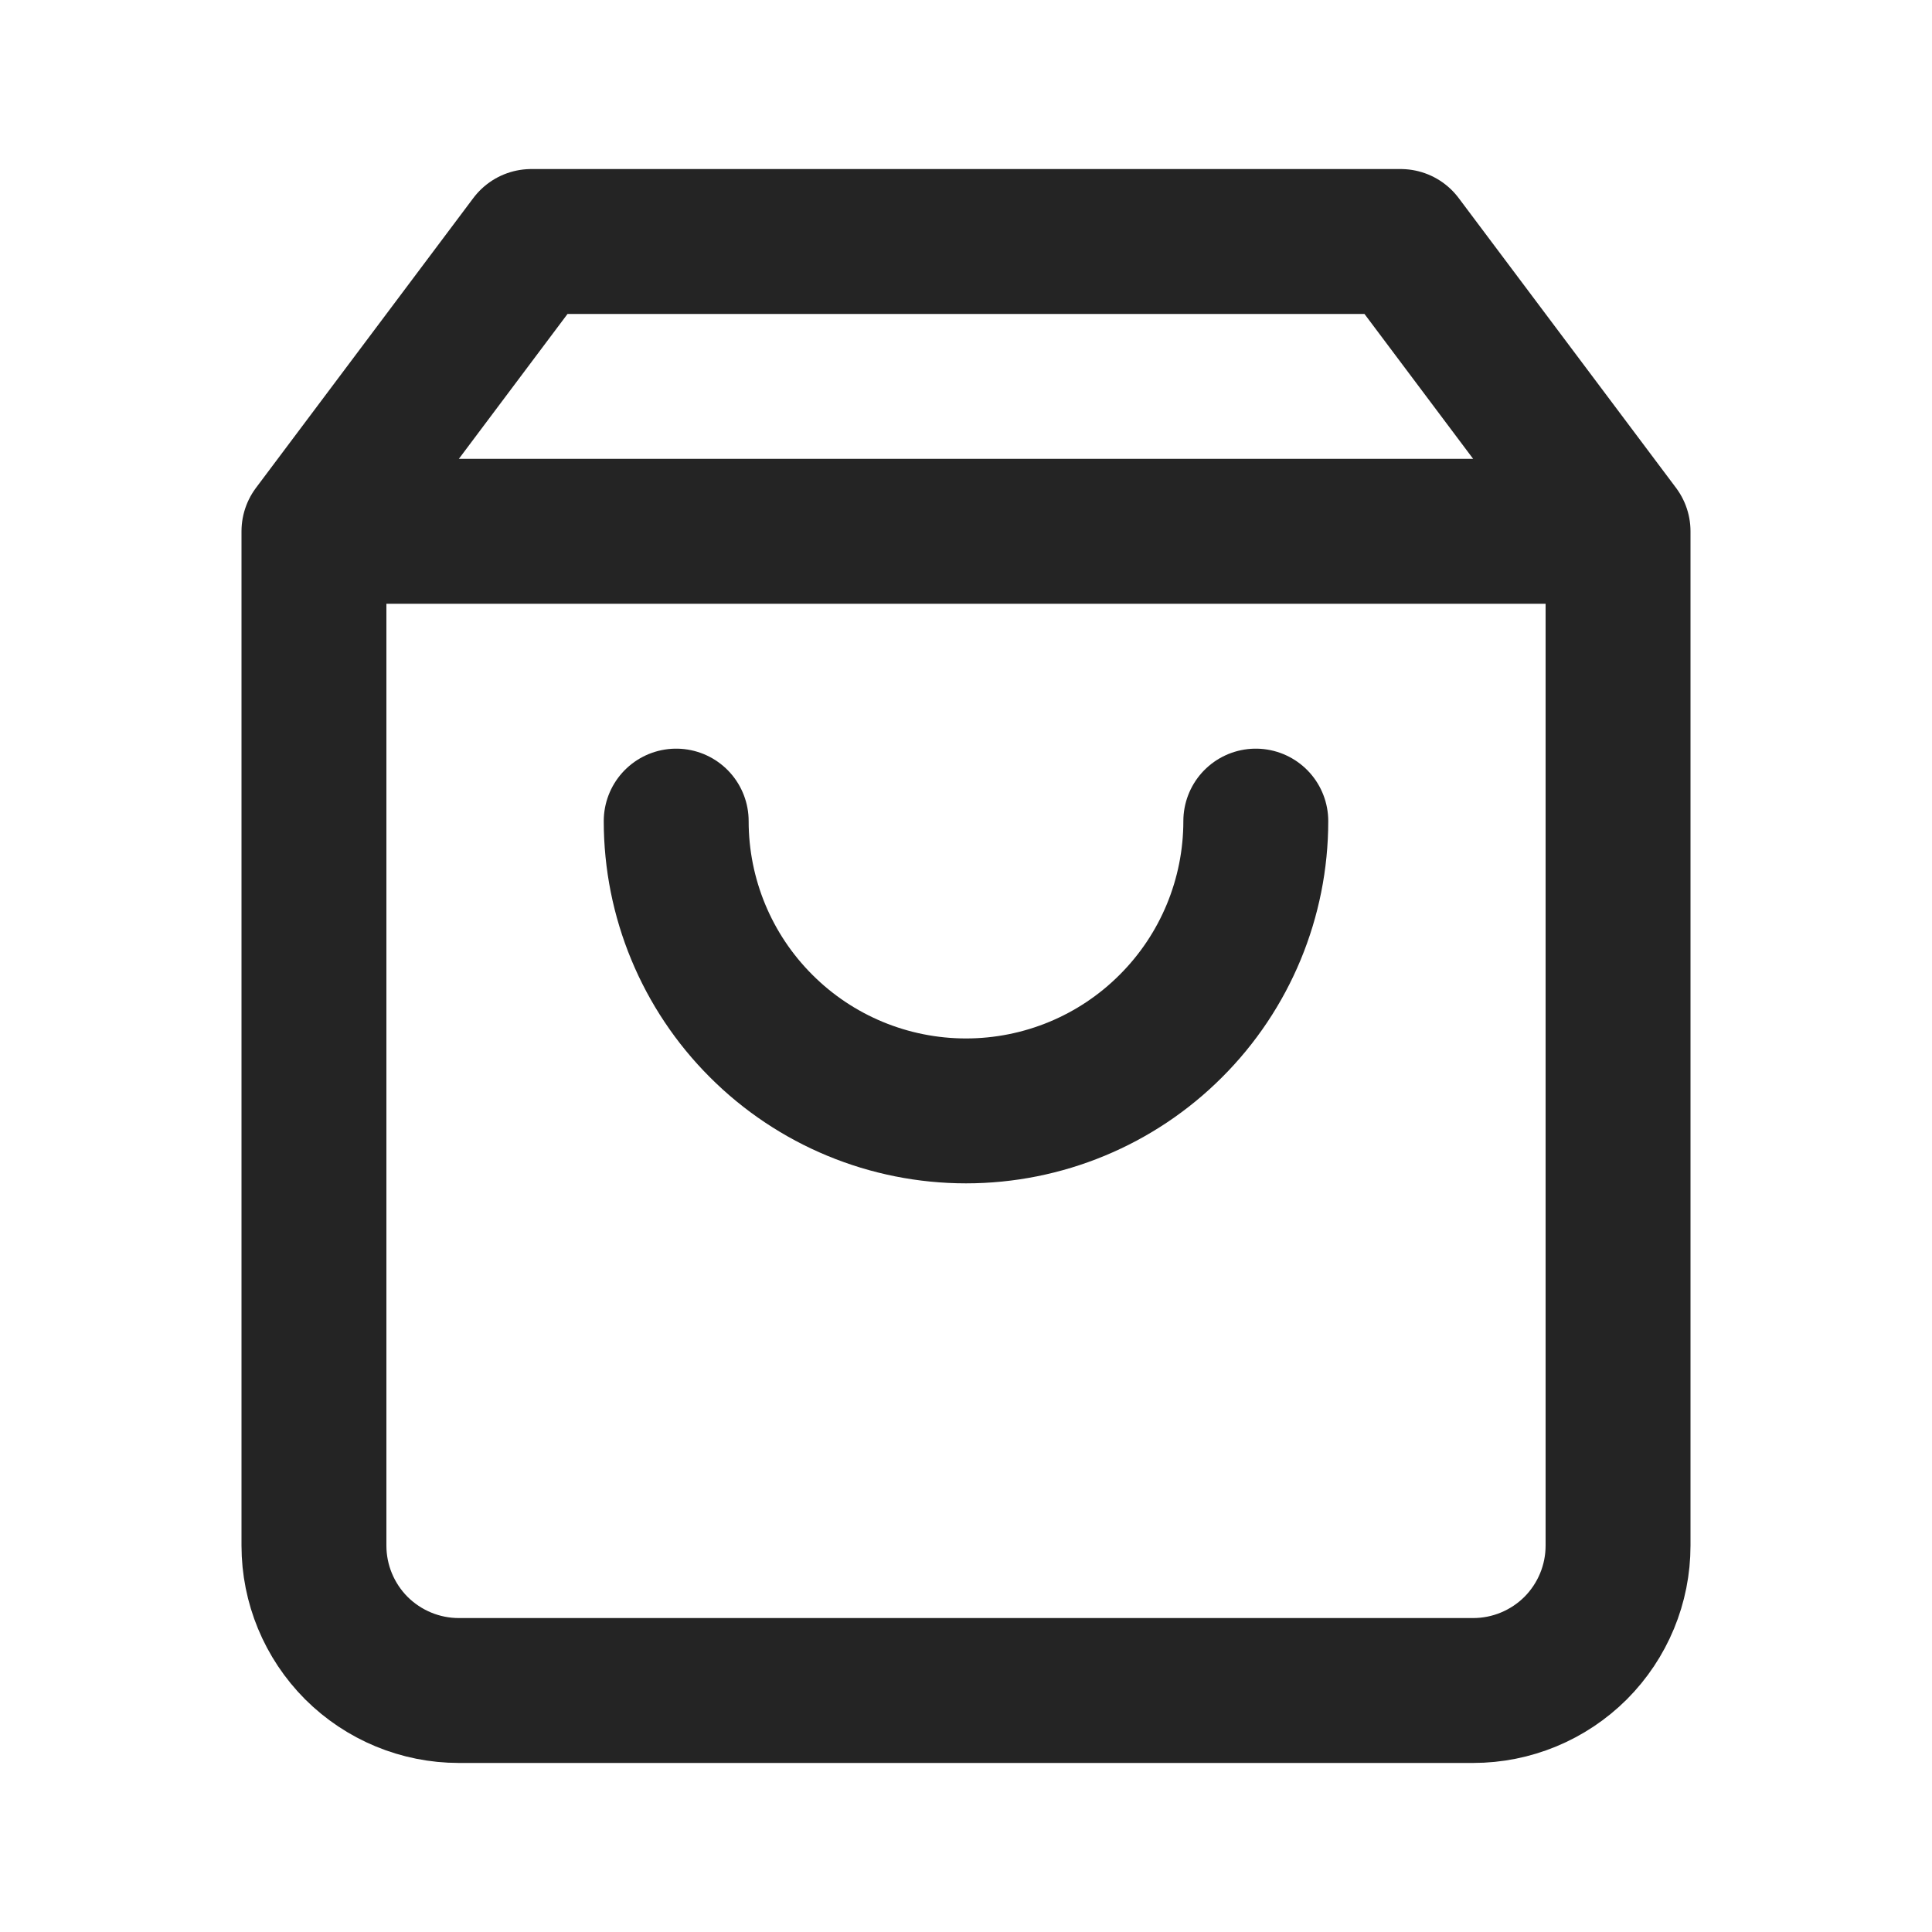 <svg width="20" height="20" viewBox="0 0 20 20" fill="none" xmlns="http://www.w3.org/2000/svg">
<path d="M3.25 5.5L5.5 2.5H14.5L16.75 5.5M3.25 5.5V16C3.25 16.398 3.408 16.779 3.689 17.061C3.971 17.342 4.352 17.5 4.75 17.5H15.25C15.648 17.5 16.029 17.342 16.311 17.061C16.592 16.779 16.75 16.398 16.75 16V5.5M3.25 5.5H16.75M13 8.5C13 9.296 12.684 10.059 12.121 10.621C11.559 11.184 10.796 11.5 10 11.5C9.204 11.5 8.441 11.184 7.879 10.621C7.316 10.059 7 9.296 7 8.5" stroke="#242424" stroke-width="1.5" stroke-linecap="round" stroke-linejoin="round"/>
</svg>
